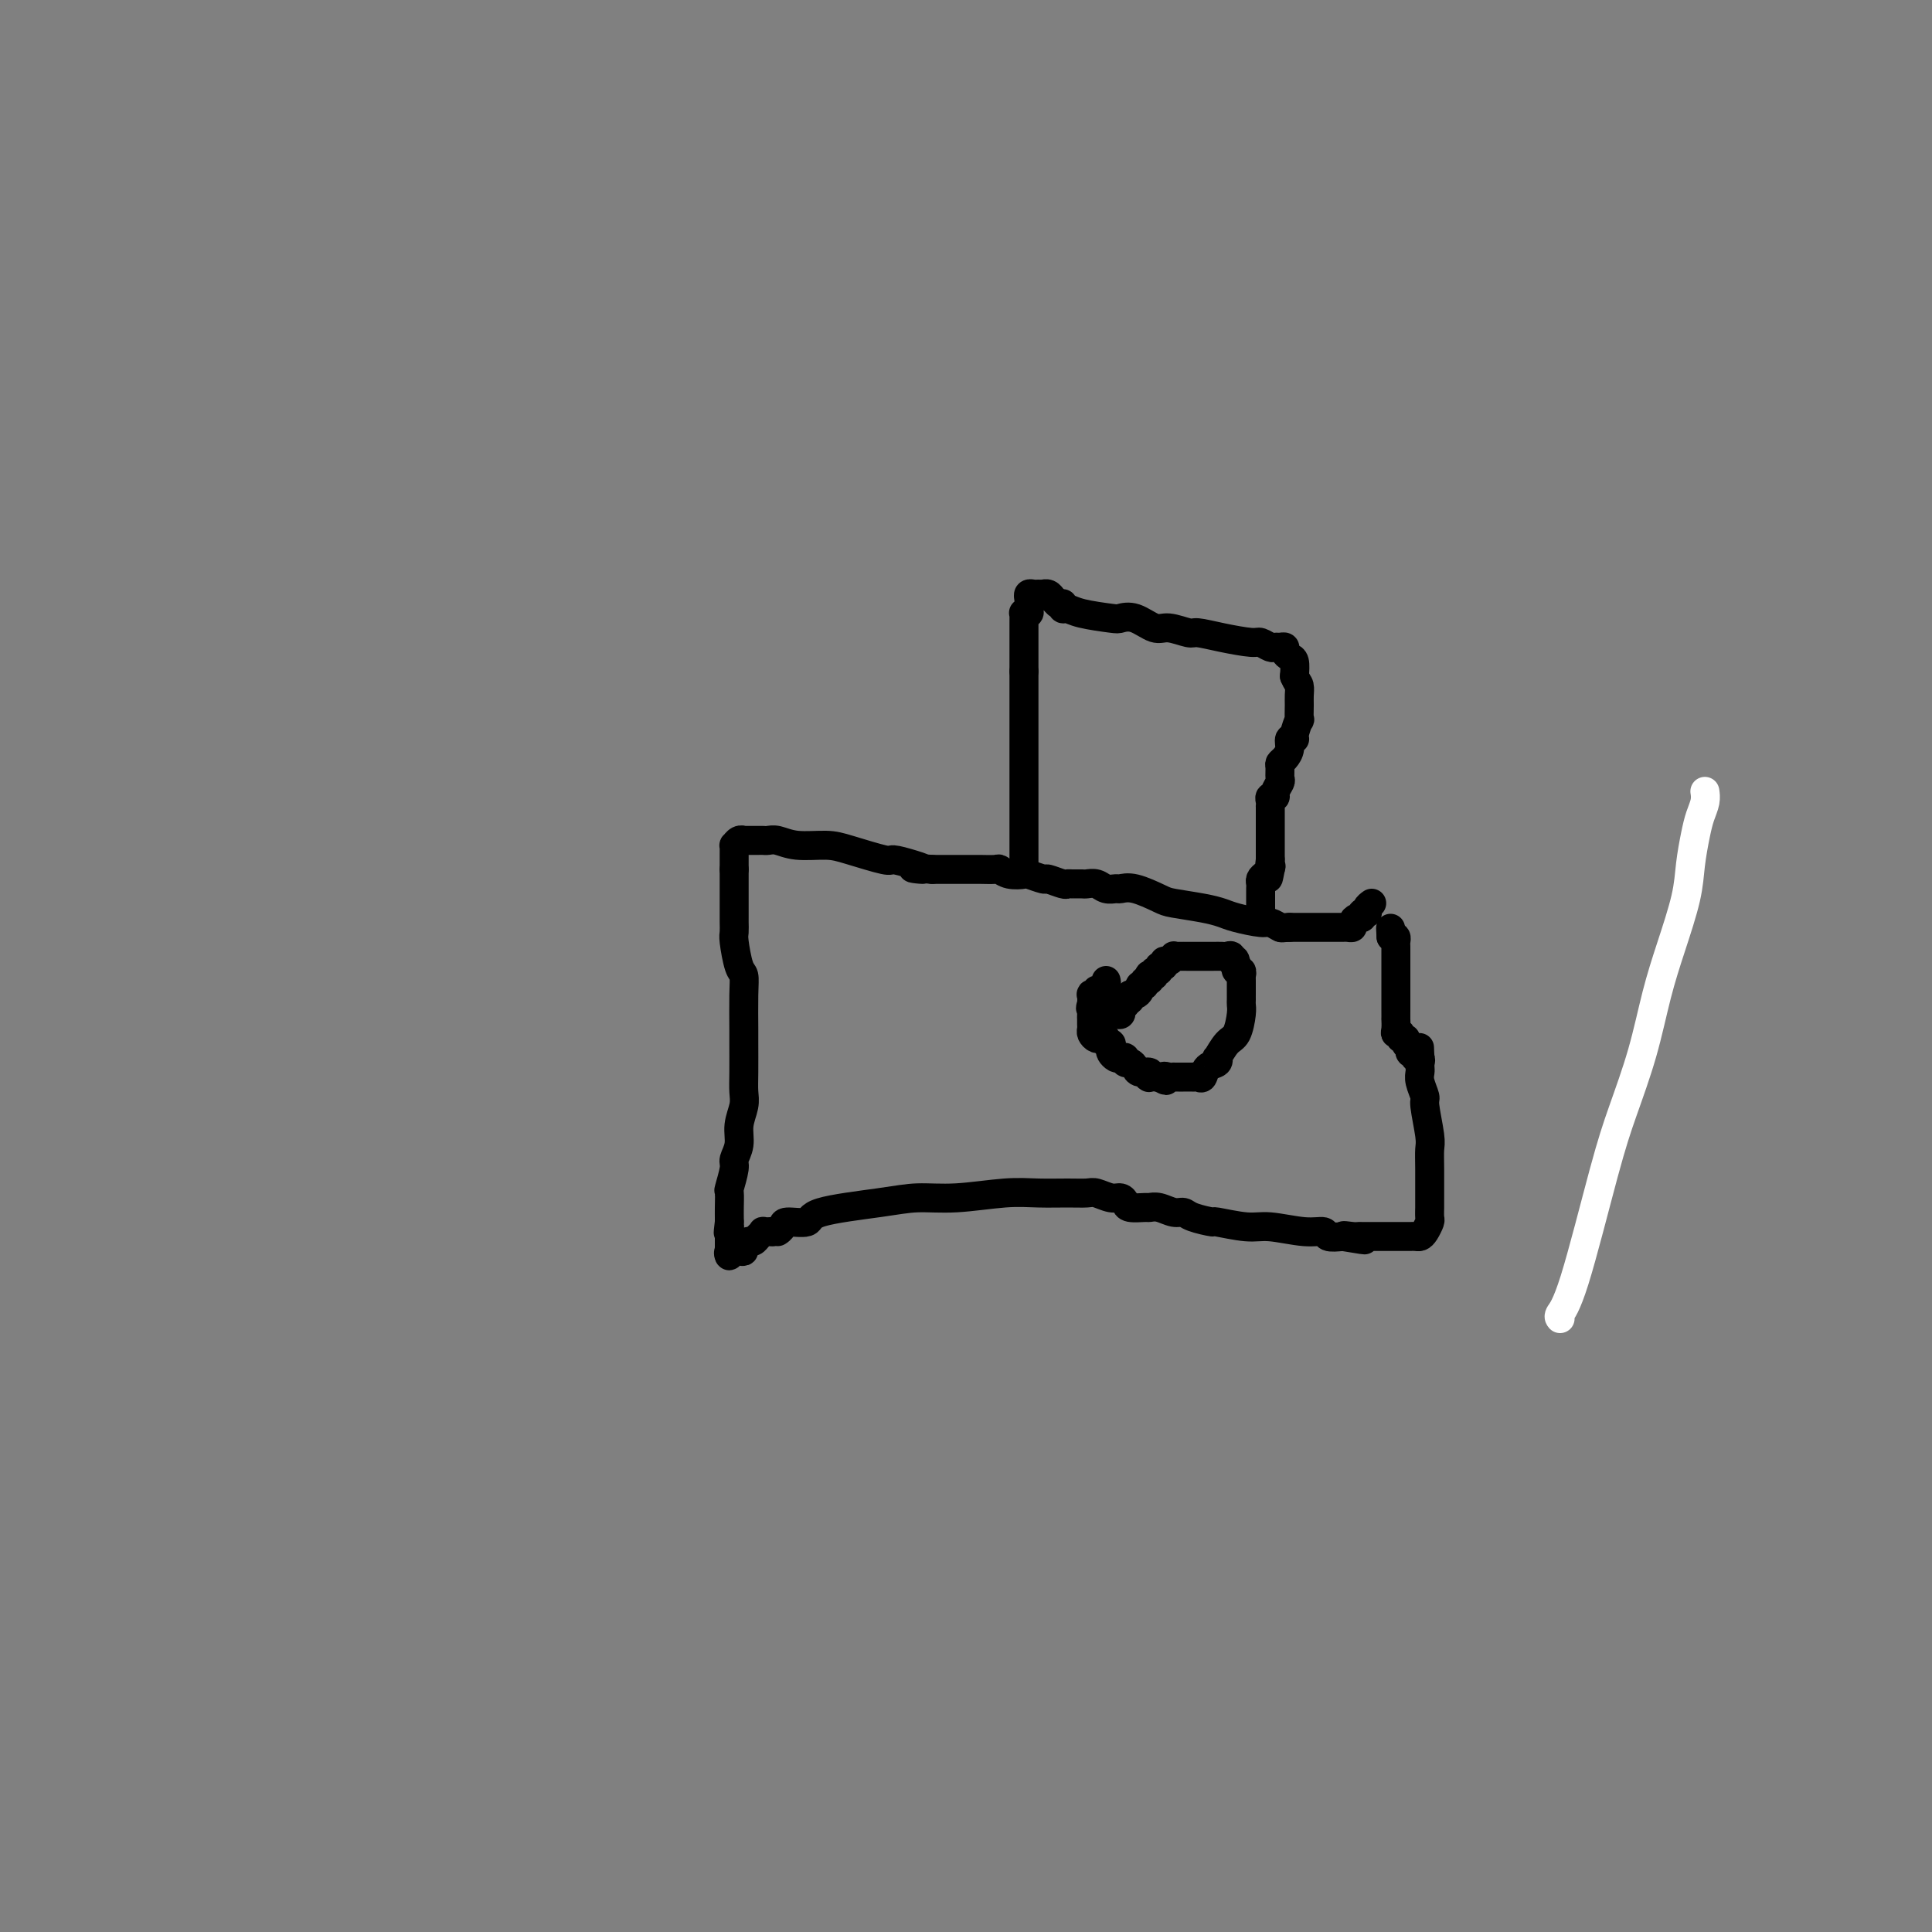 <svg viewBox='0 0 400 400' version='1.1' xmlns='http://www.w3.org/2000/svg' xmlns:xlink='http://www.w3.org/1999/xlink'><rect x="0" y="0" width="400" height="400" fill="#808080" stroke="none"/><g fill='none' stroke='#FFFFFF' stroke-width='6' stroke-linecap='round' stroke-linejoin='round'><path d='M323,273c-0.183,-0.212 -0.366,-0.424 0,-1c0.366,-0.576 1.280,-1.515 3,-7c1.720,-5.485 4.245,-15.516 6,-22c1.755,-6.484 2.740,-9.422 4,-13c1.260,-3.578 2.796,-7.795 4,-12c1.204,-4.205 2.077,-8.396 3,-12c0.923,-3.604 1.896,-6.621 3,-10c1.104,-3.379 2.338,-7.121 3,-10c0.662,-2.879 0.752,-4.894 1,-7c0.248,-2.106 0.655,-4.302 1,-6c0.345,-1.698 0.629,-2.898 1,-4c0.371,-1.102 0.831,-2.104 1,-3c0.169,-0.896 0.048,-1.684 0,-2c-0.048,-0.316 -0.024,-0.158 0,0'/></g>
<g fill='none' stroke='#000000' stroke-width='6' stroke-linecap='round' stroke-linejoin='round'><path d='M284,187c-0.425,0.309 -0.850,0.618 -1,1c-0.150,0.382 -0.025,0.838 0,1c0.025,0.162 -0.048,0.028 0,0c0.048,-0.028 0.219,0.048 0,0c-0.219,-0.048 -0.828,-0.219 -1,0c-0.172,0.219 0.095,0.829 0,1c-0.095,0.171 -0.550,-0.098 -1,0c-0.450,0.098 -0.893,0.562 -1,1c-0.107,0.438 0.123,0.849 0,1c-0.123,0.151 -0.598,0.040 -1,0c-0.402,-0.040 -0.733,-0.011 -1,0c-0.267,0.011 -0.472,0.003 -1,0c-0.528,-0.003 -1.379,-0.001 -2,0c-0.621,0.001 -1.012,0.000 -2,0c-0.988,-0.000 -2.574,-0.000 -3,0c-0.426,0.000 0.307,0.000 0,0c-0.307,-0.000 -1.653,-0.000 -3,0'/><path d='M267,192c-1.892,0.064 -1.622,0.224 -2,0c-0.378,-0.224 -1.403,-0.834 -2,-1c-0.597,-0.166 -0.765,0.110 -2,0c-1.235,-0.110 -3.535,-0.606 -5,-1c-1.465,-0.394 -2.093,-0.688 -3,-1c-0.907,-0.312 -2.092,-0.644 -4,-1c-1.908,-0.356 -4.538,-0.737 -6,-1c-1.462,-0.263 -1.757,-0.409 -3,-1c-1.243,-0.591 -3.435,-1.626 -5,-2c-1.565,-0.374 -2.503,-0.086 -3,0c-0.497,0.086 -0.552,-0.030 -1,0c-0.448,0.030 -1.290,0.204 -2,0c-0.710,-0.204 -1.290,-0.787 -2,-1c-0.710,-0.213 -1.550,-0.056 -2,0c-0.450,0.056 -0.510,0.011 -1,0c-0.490,-0.011 -1.410,0.012 -2,0c-0.590,-0.012 -0.848,-0.060 -1,0c-0.152,0.060 -0.196,0.226 -1,0c-0.804,-0.226 -2.368,-0.844 -3,-1c-0.632,-0.156 -0.330,0.151 -1,0c-0.670,-0.151 -2.310,-0.758 -3,-1c-0.690,-0.242 -0.430,-0.117 -1,0c-0.570,0.117 -1.972,0.228 -3,0c-1.028,-0.228 -1.684,-0.793 -2,-1c-0.316,-0.207 -0.293,-0.055 -1,0c-0.707,0.055 -2.143,0.015 -3,0c-0.857,-0.015 -1.136,-0.004 -2,0c-0.864,0.004 -2.314,0.001 -3,0c-0.686,-0.001 -0.608,-0.000 -1,0c-0.392,0.000 -1.255,0.000 -2,0c-0.745,-0.000 -1.373,-0.000 -2,0'/><path d='M193,180c-6.892,-0.576 -3.123,-0.017 -2,0c1.123,0.017 -0.399,-0.507 -2,-1c-1.601,-0.493 -3.282,-0.954 -4,-1c-0.718,-0.046 -0.475,0.324 -2,0c-1.525,-0.324 -4.818,-1.341 -7,-2c-2.182,-0.659 -3.253,-0.961 -5,-1c-1.747,-0.039 -4.170,0.186 -6,0c-1.830,-0.186 -3.068,-0.782 -4,-1c-0.932,-0.218 -1.559,-0.058 -2,0c-0.441,0.058 -0.697,0.016 -1,0c-0.303,-0.016 -0.655,-0.004 -1,0c-0.345,0.004 -0.684,-0.000 -1,0c-0.316,0.000 -0.610,0.004 -1,0c-0.390,-0.004 -0.875,-0.016 -1,0c-0.125,0.016 0.110,0.060 0,0c-0.110,-0.060 -0.565,-0.223 -1,0c-0.435,0.223 -0.849,0.833 -1,1c-0.151,0.167 -0.041,-0.110 0,0c0.041,0.110 0.011,0.608 0,1c-0.011,0.392 -0.003,0.680 0,1c0.003,0.320 0.001,0.673 0,1c-0.001,0.327 -0.000,0.626 0,1c0.000,0.374 0.000,0.821 0,1c-0.000,0.179 -0.000,0.089 0,0'/><path d='M152,180c0.000,0.951 0.000,0.828 0,1c-0.000,0.172 -0.000,0.637 0,1c0.000,0.363 0.000,0.622 0,1c-0.000,0.378 -0.000,0.875 0,1c0.000,0.125 0.000,-0.121 0,0c-0.000,0.121 -0.000,0.610 0,1c0.000,0.390 0.000,0.682 0,1c-0.000,0.318 -0.000,0.661 0,1c0.000,0.339 0.000,0.672 0,1c-0.000,0.328 -0.001,0.651 0,1c0.001,0.349 0.003,0.724 0,1c-0.003,0.276 -0.011,0.454 0,1c0.011,0.546 0.041,1.461 0,2c-0.041,0.539 -0.155,0.701 0,2c0.155,1.299 0.577,3.734 1,5c0.423,1.266 0.845,1.364 1,2c0.155,0.636 0.041,1.812 0,4c-0.041,2.188 -0.010,5.389 0,7c0.010,1.611 -0.001,1.631 0,3c0.001,1.369 0.016,4.088 0,6c-0.016,1.912 -0.061,3.016 0,4c0.061,0.984 0.228,1.847 0,3c-0.228,1.153 -0.849,2.597 -1,4c-0.151,1.403 0.170,2.766 0,4c-0.170,1.234 -0.830,2.340 -1,3c-0.170,0.660 0.151,0.873 0,2c-0.151,1.127 -0.772,3.167 -1,4c-0.228,0.833 -0.061,0.461 0,1c0.061,0.539 0.016,1.991 0,3c-0.016,1.009 -0.005,1.574 0,2c0.005,0.426 0.002,0.713 0,1'/><path d='M151,253c-0.464,3.875 -0.124,1.563 0,1c0.124,-0.563 0.033,0.622 0,1c-0.033,0.378 -0.009,-0.052 0,0c0.009,0.052 0.002,0.587 0,1c-0.002,0.413 -0.000,0.704 0,1c0.000,0.296 -0.002,0.597 0,1c0.002,0.403 0.007,0.906 0,1c-0.007,0.094 -0.026,-0.223 0,0c0.026,0.223 0.097,0.985 0,1c-0.097,0.015 -0.363,-0.718 0,-1c0.363,-0.282 1.354,-0.113 2,0c0.646,0.113 0.946,0.171 1,0c0.054,-0.171 -0.139,-0.571 0,-1c0.139,-0.429 0.610,-0.885 1,-1c0.390,-0.115 0.698,0.113 1,0c0.302,-0.113 0.596,-0.566 1,-1c0.404,-0.434 0.916,-0.848 1,-1c0.084,-0.152 -0.262,-0.044 0,0c0.262,0.044 1.131,0.022 2,0'/><path d='M160,255c1.557,-0.576 0.950,-0.017 1,0c0.050,0.017 0.756,-0.510 1,-1c0.244,-0.490 0.026,-0.944 1,-1c0.974,-0.056 3.140,0.287 4,0c0.860,-0.287 0.412,-1.205 3,-2c2.588,-0.795 8.210,-1.467 12,-2c3.790,-0.533 5.749,-0.928 8,-1c2.251,-0.072 4.795,0.177 8,0c3.205,-0.177 7.070,-0.781 10,-1c2.930,-0.219 4.924,-0.055 7,0c2.076,0.055 4.233,-0.000 6,0c1.767,0.000 3.142,0.055 4,0c0.858,-0.055 1.197,-0.221 2,0c0.803,0.221 2.068,0.830 3,1c0.932,0.170 1.530,-0.098 2,0c0.470,0.098 0.810,0.561 1,1c0.190,0.439 0.228,0.854 1,1c0.772,0.146 2.276,0.024 3,0c0.724,-0.024 0.667,0.049 1,0c0.333,-0.049 1.057,-0.219 2,0c0.943,0.219 2.104,0.828 3,1c0.896,0.172 1.527,-0.093 2,0c0.473,0.093 0.787,0.546 2,1c1.213,0.454 3.324,0.910 4,1c0.676,0.090 -0.085,-0.187 1,0c1.085,0.187 4.015,0.838 6,1c1.985,0.162 3.024,-0.167 5,0c1.976,0.167 4.891,0.828 7,1c2.109,0.172 3.414,-0.146 4,0c0.586,0.146 0.453,0.756 1,1c0.547,0.244 1.773,0.122 3,0'/><path d='M278,256c8.378,1.392 2.824,0.373 1,0c-1.824,-0.373 0.083,-0.100 1,0c0.917,0.100 0.845,0.027 1,0c0.155,-0.027 0.537,-0.007 1,0c0.463,0.007 1.007,0.002 1,0c-0.007,-0.002 -0.564,-0.001 0,0c0.564,0.001 2.250,0.000 3,0c0.750,-0.000 0.564,0.000 1,0c0.436,-0.000 1.493,-0.000 2,0c0.507,0.000 0.465,0.001 1,0c0.535,-0.001 1.649,-0.002 2,0c0.351,0.002 -0.060,0.008 0,0c0.060,-0.008 0.590,-0.028 1,0c0.410,0.028 0.698,0.106 1,0c0.302,-0.106 0.617,-0.395 1,-1c0.383,-0.605 0.835,-1.526 1,-2c0.165,-0.474 0.044,-0.501 0,-1c-0.044,-0.499 -0.011,-1.470 0,-2c0.011,-0.530 -0.001,-0.618 0,-2c0.001,-1.382 0.015,-4.056 0,-6c-0.015,-1.944 -0.060,-3.157 0,-4c0.060,-0.843 0.226,-1.315 0,-3c-0.226,-1.685 -0.845,-4.584 -1,-6c-0.155,-1.416 0.155,-1.349 0,-2c-0.155,-0.651 -0.773,-2.020 -1,-3c-0.227,-0.980 -0.061,-1.572 0,-2c0.061,-0.428 0.017,-0.694 0,-1c-0.017,-0.306 -0.009,-0.653 0,-1'/><path d='M294,220c-0.172,-5.636 -0.102,-2.227 0,-1c0.102,1.227 0.237,0.272 0,0c-0.237,-0.272 -0.847,0.138 -1,0c-0.153,-0.138 0.151,-0.824 0,-1c-0.151,-0.176 -0.757,0.159 -1,0c-0.243,-0.159 -0.122,-0.812 0,-1c0.122,-0.188 0.244,0.089 0,0c-0.244,-0.089 -0.854,-0.545 -1,-1c-0.146,-0.455 0.171,-0.908 0,-1c-0.171,-0.092 -0.830,0.178 -1,0c-0.170,-0.178 0.151,-0.803 0,-1c-0.151,-0.197 -0.772,0.035 -1,0c-0.228,-0.035 -0.061,-0.338 0,-1c0.061,-0.662 0.016,-1.682 0,-2c-0.016,-0.318 -0.004,0.066 0,0c0.004,-0.066 0.001,-0.581 0,-2c-0.001,-1.419 -0.000,-3.742 0,-5c0.000,-1.258 0.000,-1.451 0,-2c-0.000,-0.549 -0.000,-1.453 0,-2c0.000,-0.547 0.000,-0.738 0,-1c-0.000,-0.262 -0.000,-0.595 0,-1c0.000,-0.405 0.001,-0.883 0,-1c-0.001,-0.117 -0.003,0.126 0,0c0.003,-0.126 0.011,-0.621 0,-1c-0.011,-0.379 -0.041,-0.640 0,-1c0.041,-0.360 0.155,-0.817 0,-1c-0.155,-0.183 -0.577,-0.091 -1,0'/><path d='M288,194c-0.167,-3.167 -0.083,-1.583 0,0'/><path d='M229,203c0.081,0.302 0.161,0.603 0,1c-0.161,0.397 -0.565,0.889 -1,1c-0.435,0.111 -0.901,-0.161 -1,0c-0.099,0.161 0.169,0.754 0,1c-0.169,0.246 -0.776,0.143 -1,0c-0.224,-0.143 -0.064,-0.327 0,0c0.064,0.327 0.032,1.163 0,2'/><path d='M226,208c-0.464,0.956 -0.124,0.848 0,1c0.124,0.152 0.034,0.566 0,1c-0.034,0.434 -0.010,0.890 0,1c0.010,0.110 0.005,-0.124 0,0c-0.005,0.124 -0.011,0.608 0,1c0.011,0.392 0.040,0.694 0,1c-0.040,0.306 -0.150,0.617 0,1c0.150,0.383 0.561,0.839 1,1c0.439,0.161 0.906,0.028 1,0c0.094,-0.028 -0.185,0.048 0,0c0.185,-0.048 0.833,-0.220 1,0c0.167,0.220 -0.148,0.833 0,1c0.148,0.167 0.760,-0.113 1,0c0.240,0.113 0.107,0.618 0,1c-0.107,0.382 -0.187,0.642 0,1c0.187,0.358 0.641,0.813 1,1c0.359,0.187 0.621,0.105 1,0c0.379,-0.105 0.874,-0.234 1,0c0.126,0.234 -0.116,0.832 0,1c0.116,0.168 0.592,-0.095 1,0c0.408,0.095 0.749,0.547 1,1c0.251,0.453 0.413,0.906 1,1c0.587,0.094 1.601,-0.171 2,0c0.399,0.171 0.184,0.777 0,1c-0.184,0.223 -0.338,0.064 0,0c0.338,-0.064 1.169,-0.032 2,0'/><path d='M240,223c2.349,1.392 1.221,0.373 1,0c-0.221,-0.373 0.464,-0.100 1,0c0.536,0.100 0.922,0.027 1,0c0.078,-0.027 -0.152,-0.007 0,0c0.152,0.007 0.685,0.001 1,0c0.315,-0.001 0.413,0.001 1,0c0.587,-0.001 1.662,-0.007 2,0c0.338,0.007 -0.060,0.028 0,0c0.060,-0.028 0.577,-0.103 1,0c0.423,0.103 0.753,0.384 1,0c0.247,-0.384 0.412,-1.434 1,-2c0.588,-0.566 1.600,-0.649 2,-1c0.400,-0.351 0.188,-0.969 0,-1c-0.188,-0.031 -0.352,0.524 0,0c0.352,-0.524 1.219,-2.129 2,-3c0.781,-0.871 1.477,-1.008 2,-2c0.523,-0.992 0.872,-2.838 1,-4c0.128,-1.162 0.034,-1.639 0,-2c-0.034,-0.361 -0.009,-0.607 0,-1c0.009,-0.393 0.003,-0.932 0,-1c-0.003,-0.068 -0.001,0.337 0,0c0.001,-0.337 0.001,-1.415 0,-2c-0.001,-0.585 -0.004,-0.678 0,-1c0.004,-0.322 0.015,-0.875 0,-1c-0.015,-0.125 -0.057,0.176 0,0c0.057,-0.176 0.211,-0.831 0,-1c-0.211,-0.169 -0.788,0.147 -1,0c-0.212,-0.147 -0.061,-0.756 0,-1c0.061,-0.244 0.030,-0.122 0,0'/><path d='M256,200c-0.240,-2.332 -0.840,-1.161 -1,-1c-0.160,0.161 0.118,-0.689 0,-1c-0.118,-0.311 -0.634,-0.083 -1,0c-0.366,0.083 -0.584,0.022 -1,0c-0.416,-0.022 -1.032,-0.006 -2,0c-0.968,0.006 -2.288,0.002 -3,0c-0.712,-0.002 -0.817,-0.002 -1,0c-0.183,0.002 -0.444,0.004 -1,0c-0.556,-0.004 -1.407,-0.016 -2,0c-0.593,0.016 -0.928,0.061 -1,0c-0.072,-0.061 0.120,-0.228 0,0c-0.120,0.228 -0.553,0.850 -1,1c-0.447,0.150 -0.908,-0.171 -1,0c-0.092,0.171 0.187,0.834 0,1c-0.187,0.166 -0.838,-0.165 -1,0c-0.162,0.165 0.167,0.828 0,1c-0.167,0.172 -0.828,-0.146 -1,0c-0.172,0.146 0.146,0.756 0,1c-0.146,0.244 -0.756,0.122 -1,0c-0.244,-0.122 -0.122,-0.244 0,0c0.122,0.244 0.244,0.853 0,1c-0.244,0.147 -0.853,-0.167 -1,0c-0.147,0.167 0.167,0.815 0,1c-0.167,0.185 -0.815,-0.094 -1,0c-0.185,0.094 0.094,0.560 0,1c-0.094,0.440 -0.560,0.854 -1,1c-0.440,0.146 -0.853,0.025 -1,0c-0.147,-0.025 -0.029,0.045 0,0c0.029,-0.045 -0.031,-0.204 0,0c0.031,0.204 0.152,0.773 0,1c-0.152,0.227 -0.576,0.114 -1,0'/><path d='M233,207c-1.642,1.631 -0.247,1.207 0,1c0.247,-0.207 -0.656,-0.199 -1,0c-0.344,0.199 -0.131,0.589 0,1c0.131,0.411 0.179,0.842 0,1c-0.179,0.158 -0.584,0.042 -1,0c-0.416,-0.042 -0.843,-0.011 -1,0c-0.157,0.011 -0.045,0.003 0,0c0.045,-0.003 0.022,-0.002 0,0'/><path d='M212,180c0.000,-0.337 0.000,-0.673 0,-1c0.000,-0.327 0.000,-0.644 0,-2c0.000,-1.356 0.000,-3.752 0,-5c0.000,-1.248 0.000,-1.349 0,-2c-0.000,-0.651 0.000,-1.851 0,-3c-0.000,-1.149 0.000,-2.246 0,-3c0.000,-0.754 0.000,-1.164 0,-2c0.000,-0.836 0.000,-2.099 0,-3c0.000,-0.901 0.000,-1.441 0,-2c0.000,-0.559 0.000,-1.136 0,-2c0.000,-0.864 0.000,-2.016 0,-3c-0.000,-0.984 -0.000,-1.800 0,-3c0.000,-1.200 0.000,-2.785 0,-4c0.000,-1.215 -0.000,-2.062 0,-3c0.000,-0.938 0.000,-1.969 0,-3'/><path d='M212,139c-0.000,-6.473 -0.000,-2.155 0,-1c0.000,1.155 0.000,-0.853 0,-2c-0.000,-1.147 -0.000,-1.435 0,-2c0.000,-0.565 0.000,-1.408 0,-2c-0.000,-0.592 -0.000,-0.932 0,-1c0.000,-0.068 0.000,0.136 0,0c-0.000,-0.136 -0.001,-0.611 0,-1c0.001,-0.389 0.004,-0.692 0,-1c-0.004,-0.308 -0.015,-0.621 0,-1c0.015,-0.379 0.057,-0.822 0,-1c-0.057,-0.178 -0.211,-0.089 0,0c0.211,0.089 0.788,0.178 1,0c0.212,-0.178 0.060,-0.622 0,-1c-0.060,-0.378 -0.027,-0.690 0,-1c0.027,-0.310 0.050,-0.619 0,-1c-0.050,-0.381 -0.172,-0.834 0,-1c0.172,-0.166 0.637,-0.045 1,0c0.363,0.045 0.622,0.015 1,0c0.378,-0.015 0.875,-0.015 1,0c0.125,0.015 -0.121,0.045 0,0c0.121,-0.045 0.610,-0.166 1,0c0.390,0.166 0.683,0.619 1,1c0.317,0.381 0.659,0.691 1,1'/><path d='M219,125c1.164,0.245 1.076,-0.141 1,0c-0.076,0.141 -0.138,0.809 0,1c0.138,0.191 0.476,-0.094 1,0c0.524,0.094 1.236,0.569 3,1c1.764,0.431 4.582,0.818 6,1c1.418,0.182 1.438,0.158 2,0c0.562,-0.158 1.668,-0.449 3,0c1.332,0.449 2.892,1.640 4,2c1.108,0.360 1.764,-0.110 3,0c1.236,0.110 3.051,0.799 4,1c0.949,0.201 1.032,-0.086 2,0c0.968,0.086 2.823,0.545 5,1c2.177,0.455 4.677,0.907 6,1c1.323,0.093 1.469,-0.172 2,0c0.531,0.172 1.448,0.781 2,1c0.552,0.219 0.739,0.048 1,0c0.261,-0.048 0.595,0.027 1,0c0.405,-0.027 0.879,-0.156 1,0c0.121,0.156 -0.112,0.599 0,1c0.112,0.401 0.569,0.762 1,1c0.431,0.238 0.838,0.354 1,1c0.162,0.646 0.081,1.823 0,3'/><path d='M268,140c0.536,1.278 0.877,1.474 1,2c0.123,0.526 0.029,1.380 0,2c-0.029,0.620 0.007,1.004 0,2c-0.007,0.996 -0.059,2.605 0,3c0.059,0.395 0.227,-0.424 0,0c-0.227,0.424 -0.848,2.092 -1,3c-0.152,0.908 0.166,1.056 0,1c-0.166,-0.056 -0.815,-0.314 -1,0c-0.185,0.314 0.094,1.201 0,2c-0.094,0.799 -0.560,1.508 -1,2c-0.440,0.492 -0.854,0.765 -1,1c-0.146,0.235 -0.024,0.431 0,1c0.024,0.569 -0.050,1.511 0,2c0.050,0.489 0.224,0.526 0,1c-0.224,0.474 -0.845,1.385 -1,2c-0.155,0.615 0.154,0.933 0,1c-0.154,0.067 -0.773,-0.119 -1,0c-0.227,0.119 -0.061,0.542 0,1c0.061,0.458 0.016,0.950 0,1c-0.016,0.050 -0.004,-0.341 0,0c0.004,0.341 0.001,1.415 0,2c-0.001,0.585 -0.000,0.680 0,1c0.000,0.320 0.000,0.864 0,1c-0.000,0.136 -0.000,-0.136 0,0c0.000,0.136 0.000,0.680 0,1c-0.000,0.320 -0.000,0.414 0,1c0.000,0.586 0.000,1.662 0,2c-0.000,0.338 -0.000,-0.064 0,0c0.000,0.064 0.000,0.594 0,1c-0.000,0.406 -0.000,0.687 0,1c0.000,0.313 0.000,0.656 0,1'/><path d='M263,178c-0.785,6.344 -0.249,3.206 0,2c0.249,-1.206 0.210,-0.478 0,0c-0.210,0.478 -0.592,0.705 -1,1c-0.408,0.295 -0.841,0.656 -1,1c-0.159,0.344 -0.043,0.669 0,1c0.043,0.331 0.011,0.667 0,1c-0.011,0.333 -0.003,0.664 0,1c0.003,0.336 0.001,0.678 0,1c-0.001,0.322 -0.000,0.625 0,1c0.000,0.375 0.000,0.821 0,1c-0.000,0.179 -0.000,0.089 0,0'/></g>
</svg>